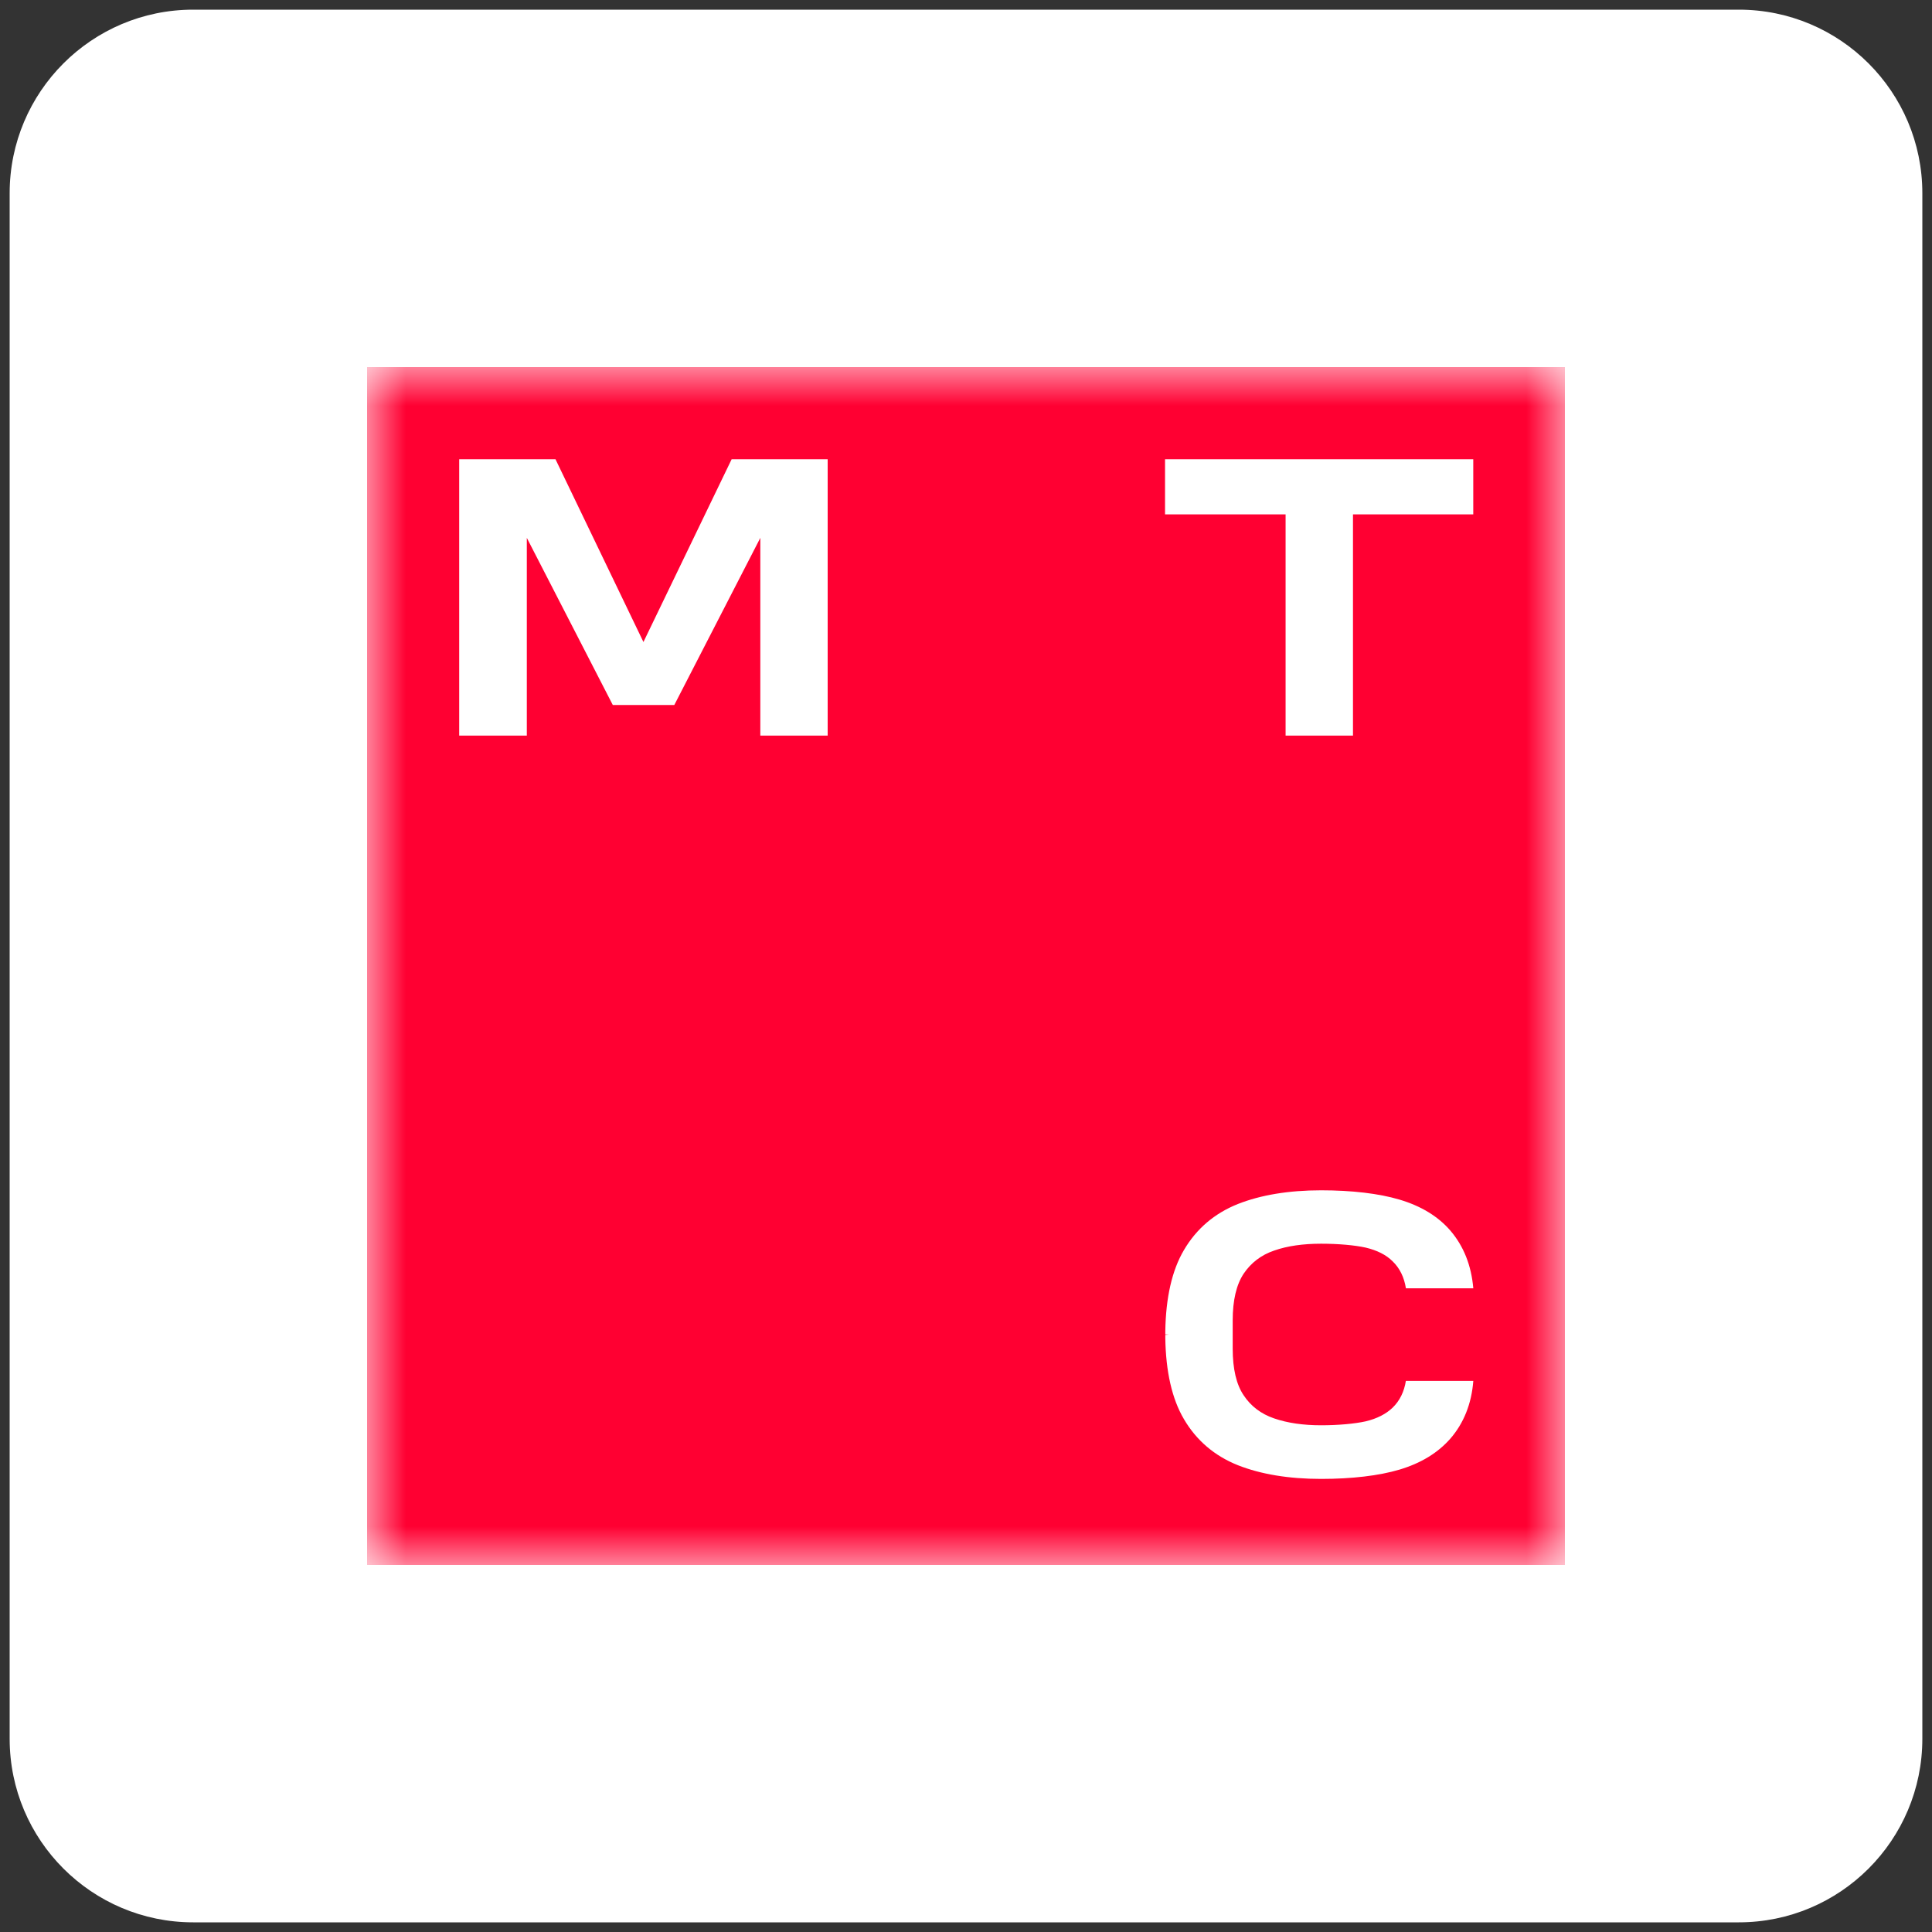 <?xml version="1.0" encoding="UTF-8"?> <svg xmlns="http://www.w3.org/2000/svg" width="50" height="50" viewBox="0 0 50 50" fill="none"><rect x="0" y="0" width="50" height="50" fill="#333333" stroke="none"/><g clip-path="url(#clip0_201_320)"><path d="M45 0.25H5C2.377 0.25 0.25 2.377 0.25 5V45C0.25 47.623 2.377 49.75 5 49.75H45C47.623 49.75 49.75 47.623 49.75 45V5C49.75 2.377 47.623 0.25 45 0.25Z" fill="white"></path><mask id="mask0_201_320" style="mask-type:luminance" maskUnits="userSpaceOnUse" x="9" y="9" width="32" height="32"><path d="M40.5 9.5H9.5V40.5H40.5V9.5Z" fill="white"></path></mask><g mask="url(#mask0_201_320)"><path d="M40.5 9.5H9.5V40.5H40.5V9.5Z" fill="#FF0032"></path><path d="M30.151 11.885V13.312H33.271V19.037H35.015V13.312H38.128V11.885H30.151Z" fill="white"></path><path d="M18.935 11.885L16.652 16.615L14.376 11.885H11.884V19.037H13.634V13.92L15.859 18.245H17.451L19.677 13.92V19.037H21.42V11.885H18.935Z" fill="white"></path><path d="M36.385 35.731C36.34 36.017 36.226 36.251 36.042 36.429C35.871 36.594 35.637 36.714 35.345 36.784C35.06 36.847 34.635 36.886 34.191 36.886C33.728 36.886 33.322 36.828 32.974 36.708C32.638 36.594 32.371 36.391 32.187 36.112C31.997 35.833 31.902 35.427 31.902 34.901V34.172C31.902 33.652 31.997 33.246 32.187 32.961C32.377 32.681 32.638 32.479 32.974 32.365C33.316 32.244 33.728 32.187 34.191 32.187C34.635 32.187 35.06 32.225 35.345 32.288C35.637 32.358 35.871 32.472 36.042 32.644C36.226 32.821 36.34 33.056 36.385 33.341H38.129C38.078 32.751 37.881 32.25 37.533 31.845C37.215 31.477 36.772 31.21 36.22 31.046C35.687 30.887 34.983 30.805 34.191 30.805C33.354 30.805 32.631 30.925 32.035 31.16C31.433 31.401 30.963 31.8 30.64 32.352C30.329 32.878 30.171 33.588 30.158 34.451V34.533L30.253 34.539L30.158 34.546V34.552V34.628C30.171 35.491 30.329 36.201 30.64 36.727C30.963 37.279 31.433 37.678 32.035 37.919C32.631 38.154 33.354 38.274 34.191 38.274C34.983 38.274 35.687 38.192 36.22 38.033C36.772 37.868 37.209 37.602 37.533 37.234C37.881 36.835 38.084 36.328 38.129 35.738H36.385V35.731Z" fill="white"></path></g></g><defs><clipPath id="clip0_201_320"><rect width="50" height="50" rx="5" fill="white"></rect></clipPath></defs></svg> 